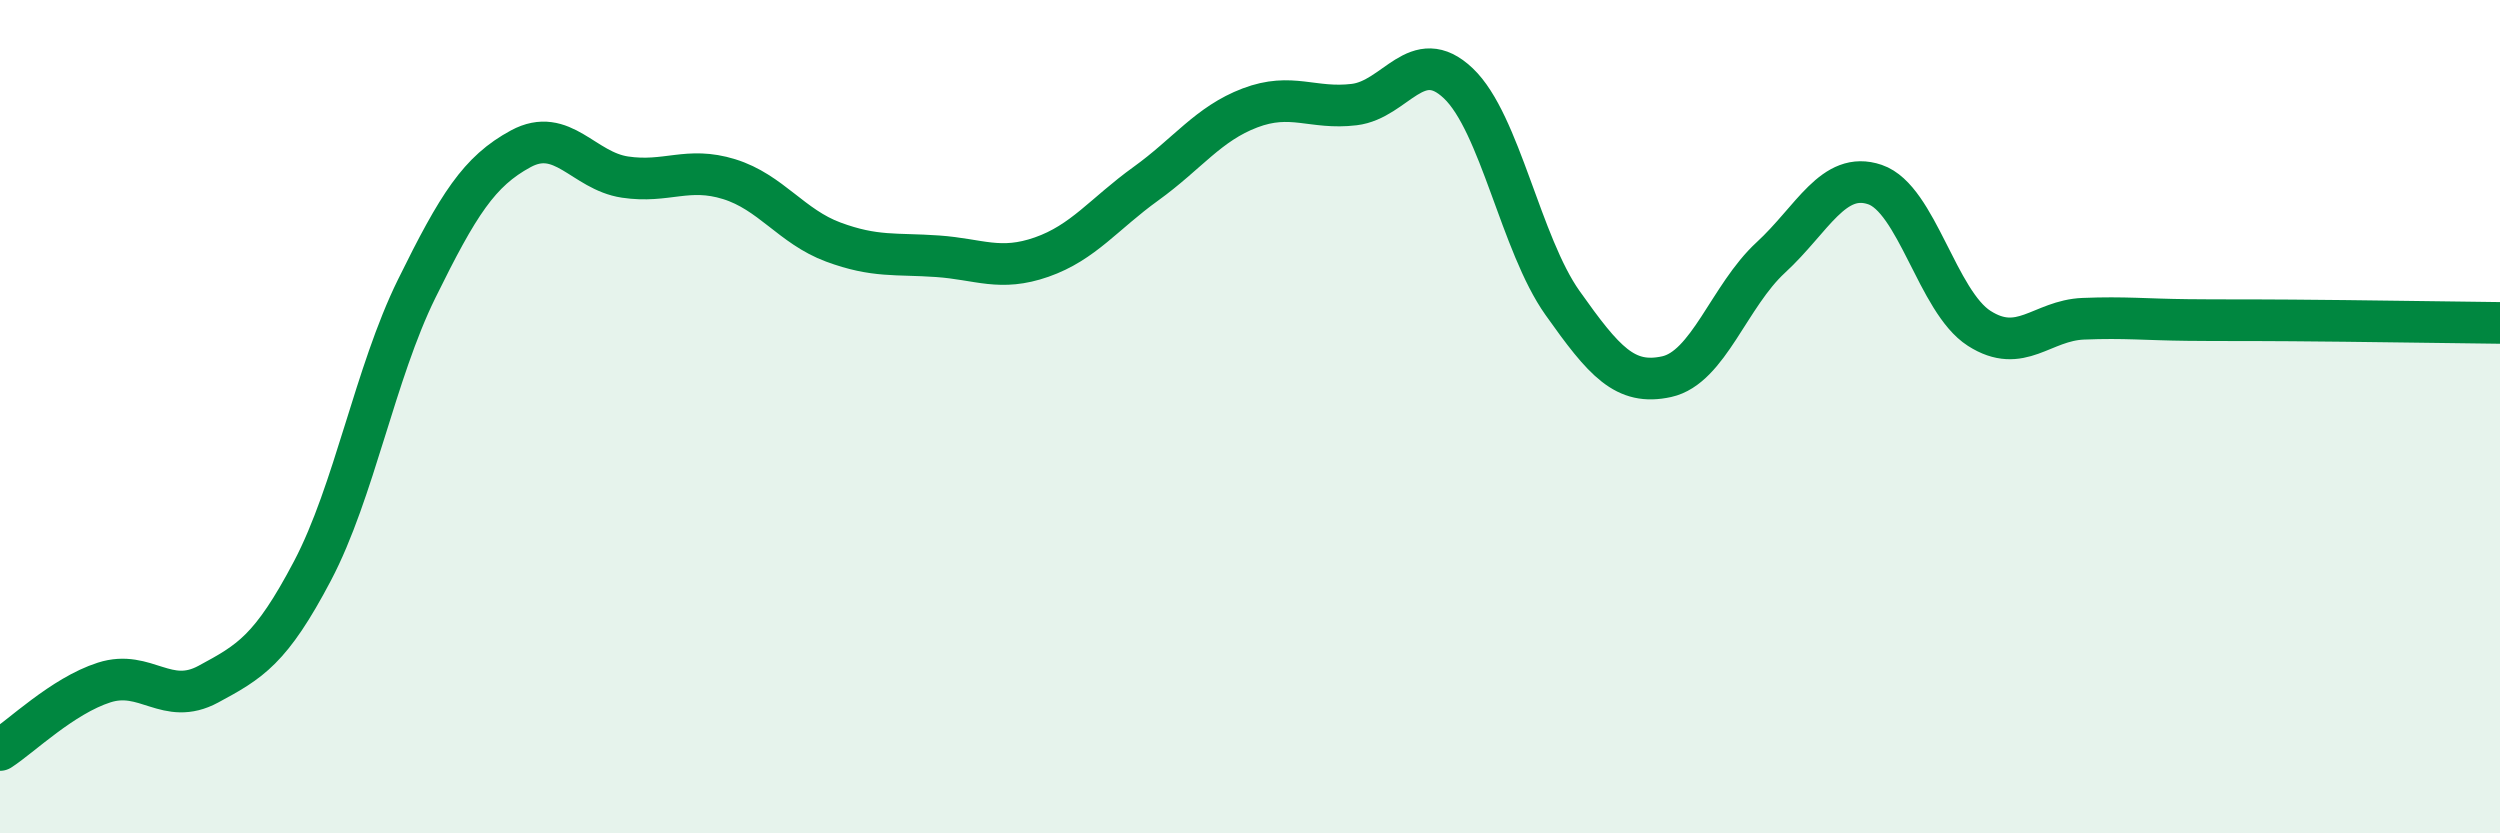 
    <svg width="60" height="20" viewBox="0 0 60 20" xmlns="http://www.w3.org/2000/svg">
      <path
        d="M 0,18 C 0.5,17.68 1.5,16.7 2.5,16.38 C 3.5,16.06 4,16.96 5,16.42 C 6,15.88 6.5,15.6 7.5,13.7 C 8.5,11.8 9,8.96 10,6.93 C 11,4.9 11.5,4.11 12.5,3.57 C 13.5,3.03 14,4.1 15,4.25 C 16,4.4 16.5,3.99 17.5,4.3 C 18.5,4.61 19,5.44 20,5.81 C 21,6.18 21.5,6.08 22.5,6.15 C 23.5,6.22 24,6.52 25,6.17 C 26,5.82 26.5,5.13 27.5,4.41 C 28.5,3.69 29,2.97 30,2.59 C 31,2.21 31.5,2.63 32.5,2.51 C 33.5,2.39 34,1.05 35,2 C 36,2.95 36.5,5.86 37.5,7.27 C 38.5,8.68 39,9.26 40,9.04 C 41,8.82 41.5,7.1 42.5,6.18 C 43.5,5.26 44,4.09 45,4.43 C 46,4.77 46.5,7.24 47.5,7.88 C 48.5,8.52 49,7.69 50,7.65 C 51,7.61 51.5,7.67 52.5,7.68 C 53.5,7.69 53.5,7.68 55,7.69 C 56.5,7.7 59,7.74 60,7.75L60 20L0 20Z"
        fill="#008740"
        opacity="0.1"
        stroke-linecap="round"
        stroke-linejoin="round"
      />
      <path
        d="M 0,18 C 0.5,17.68 1.5,16.7 2.5,16.38 C 3.5,16.06 4,16.96 5,16.42 C 6,15.88 6.5,15.6 7.5,13.7 C 8.5,11.8 9,8.96 10,6.93 C 11,4.9 11.5,4.11 12.5,3.57 C 13.5,3.03 14,4.1 15,4.25 C 16,4.4 16.5,3.99 17.5,4.3 C 18.5,4.61 19,5.44 20,5.81 C 21,6.18 21.5,6.08 22.5,6.15 C 23.5,6.22 24,6.52 25,6.17 C 26,5.82 26.5,5.13 27.5,4.41 C 28.5,3.69 29,2.97 30,2.59 C 31,2.21 31.5,2.63 32.5,2.51 C 33.5,2.39 34,1.05 35,2 C 36,2.95 36.5,5.86 37.5,7.27 C 38.5,8.68 39,9.26 40,9.04 C 41,8.82 41.5,7.1 42.5,6.18 C 43.5,5.26 44,4.09 45,4.43 C 46,4.77 46.5,7.24 47.5,7.88 C 48.5,8.52 49,7.69 50,7.65 C 51,7.61 51.5,7.67 52.5,7.68 C 53.5,7.69 53.5,7.68 55,7.69 C 56.5,7.7 59,7.74 60,7.75"
        stroke="#008740"
        stroke-width="1"
        fill="none"
        stroke-linecap="round"
        stroke-linejoin="round"
      />
    </svg>
  
